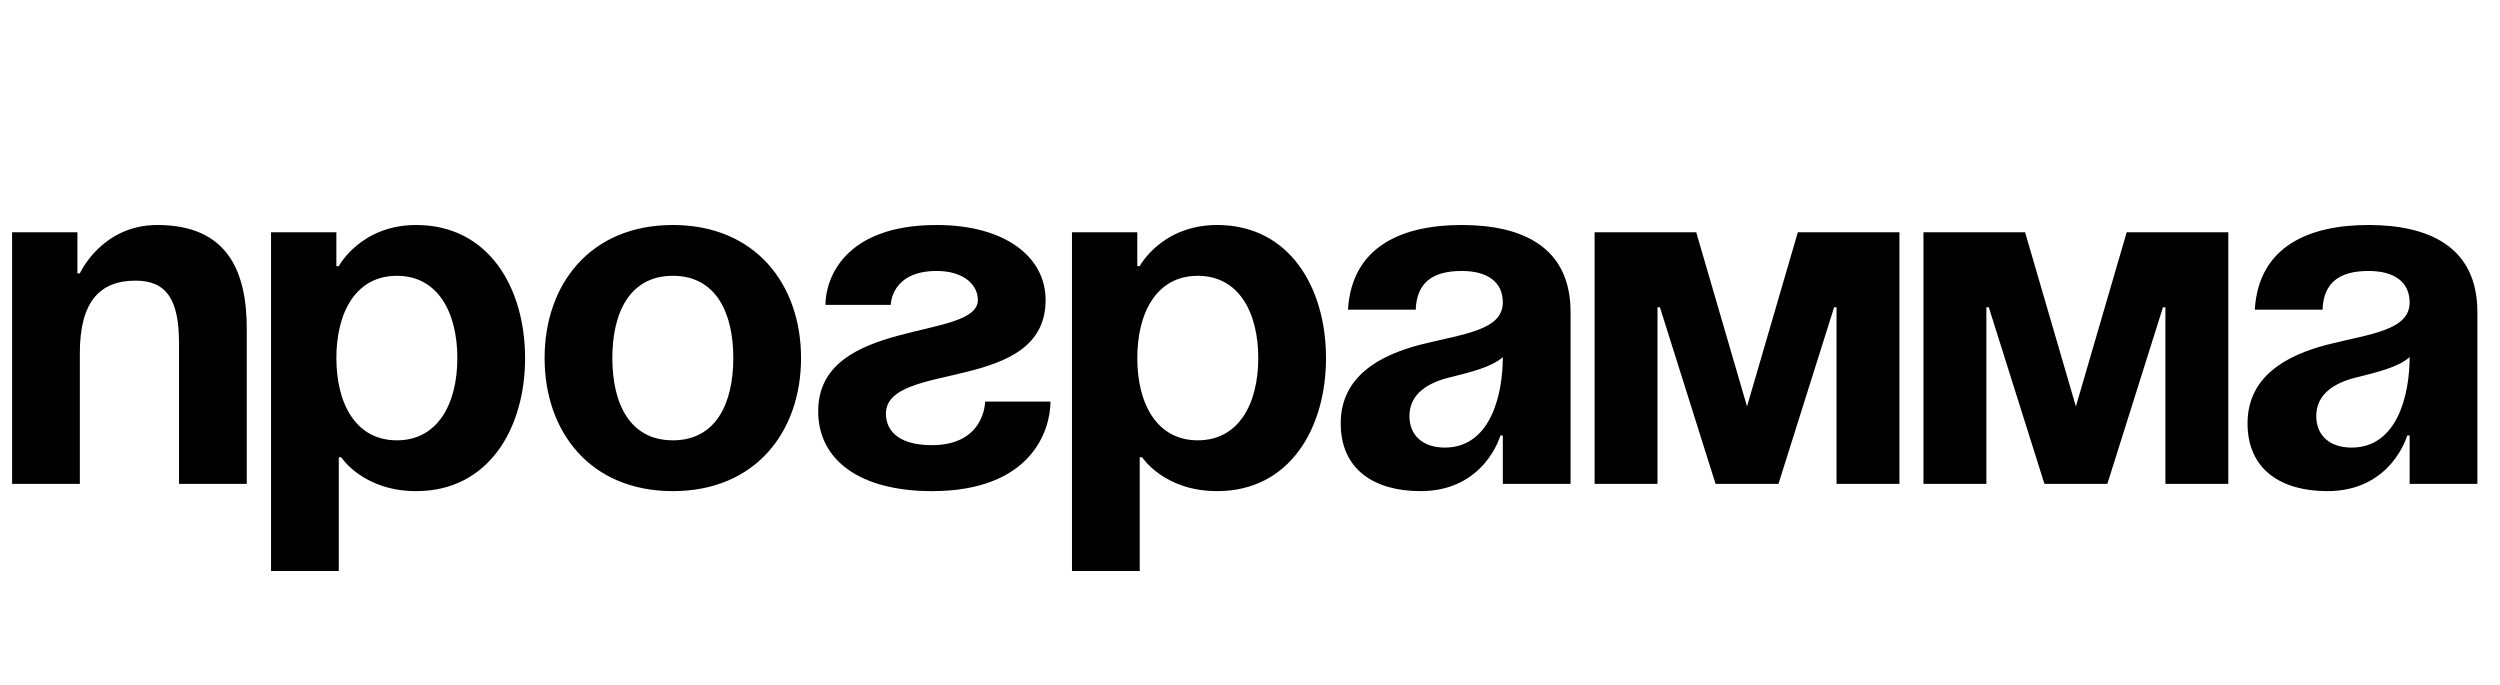 <?xml version="1.0" encoding="UTF-8"?> <svg xmlns="http://www.w3.org/2000/svg" width="62" height="17" viewBox="0 0 62 17" fill="none"><path d="M0.3 12V5.76H1.92V6.78H1.98C1.98 6.78 2.52 5.58 3.9 5.58C5.64 5.58 6.12 6.72 6.12 8.16V12H4.44V8.52C4.44 7.44 4.14 6.96 3.36 6.96C2.46 6.96 1.98 7.5 1.98 8.76V12H0.3ZM6.722 14.16V5.76H8.342V6.6H8.402C8.402 6.6 8.942 5.58 10.322 5.58C12.122 5.58 13.022 7.14 13.022 8.88C13.022 10.62 12.122 12.18 10.322 12.18C9.002 12.18 8.462 11.34 8.462 11.34H8.402V14.16H6.722ZM8.342 8.88C8.342 10.008 8.822 10.92 9.842 10.92C10.862 10.92 11.342 10.008 11.342 8.88C11.342 7.752 10.862 6.84 9.842 6.84C8.822 6.84 8.342 7.752 8.342 8.88ZM15.186 8.88C15.186 10.008 15.618 10.92 16.686 10.92C17.754 10.92 18.186 10.008 18.186 8.88C18.186 7.752 17.754 6.84 16.686 6.84C15.618 6.84 15.186 7.752 15.186 8.88ZM13.506 8.88C13.506 7.056 14.634 5.58 16.686 5.58C18.738 5.58 19.866 7.056 19.866 8.88C19.866 10.704 18.738 12.18 16.686 12.18C14.634 12.18 13.506 10.704 13.506 8.88ZM24.431 9.96H26.051C26.051 10.68 25.571 12.18 23.111 12.18C21.311 12.18 20.291 11.4 20.291 10.2C20.291 7.86 24.251 8.46 24.251 7.44C24.251 7.056 23.891 6.72 23.231 6.72C22.091 6.72 22.091 7.56 22.091 7.56H20.471C20.471 6.96 20.891 5.58 23.231 5.58C24.911 5.58 25.931 6.36 25.931 7.44C25.931 9.78 21.971 8.928 21.971 10.26C21.971 10.62 22.211 11.04 23.111 11.04C24.431 11.04 24.431 9.96 24.431 9.96ZM26.585 14.16V5.76H28.205V6.6H28.265C28.265 6.6 28.805 5.58 30.185 5.58C31.985 5.58 32.885 7.14 32.885 8.88C32.885 10.62 31.985 12.18 30.185 12.18C28.865 12.18 28.325 11.34 28.325 11.34H28.265V14.16H26.585ZM28.205 8.88C28.205 10.008 28.685 10.92 29.705 10.92C30.725 10.92 31.205 10.008 31.205 8.88C31.205 7.752 30.725 6.84 29.705 6.84C28.685 6.84 28.205 7.752 28.205 8.88ZM35.11 7.68H33.43C33.526 6.084 34.81 5.58 36.25 5.58C37.75 5.58 38.95 6.12 38.95 7.74V12H37.27V10.8H37.21C37.21 10.8 36.826 12.18 35.23 12.18C34.09 12.18 33.25 11.652 33.25 10.5C33.25 9.336 34.21 8.808 35.242 8.544C36.286 8.28 37.27 8.196 37.27 7.5C37.27 7.008 36.91 6.72 36.25 6.72C35.53 6.72 35.134 7.008 35.11 7.68ZM37.27 8.856C36.994 9.108 36.43 9.24 35.95 9.36C35.41 9.492 34.954 9.768 34.954 10.32C34.954 10.8 35.29 11.1 35.83 11.1C36.97 11.1 37.27 9.78 37.27 8.856ZM47.106 5.76V12H45.546V7.62H45.486L44.106 12H42.546L41.166 7.62H41.106V12H39.546V5.76H42.066L43.326 10.08L44.586 5.76H47.106ZM55.262 5.76V12H53.702V7.62H53.642L52.262 12H50.702L49.322 7.62H49.262V12H47.702V5.76H50.222L51.482 10.08L52.742 5.76H55.262ZM57.599 7.68H55.919C56.015 6.084 57.299 5.58 58.739 5.58C60.239 5.58 61.439 6.12 61.439 7.74V12H59.759V10.8H59.699C59.699 10.8 59.315 12.18 57.719 12.18C56.579 12.18 55.739 11.652 55.739 10.5C55.739 9.336 56.699 8.808 57.731 8.544C58.775 8.28 59.759 8.196 59.759 7.5C59.759 7.008 59.399 6.72 58.739 6.72C58.019 6.72 57.623 7.008 57.599 7.68ZM59.759 8.856C59.483 9.108 58.919 9.24 58.439 9.36C57.899 9.492 57.443 9.768 57.443 10.32C57.443 10.8 57.779 11.1 58.319 11.1C59.459 11.1 59.759 9.78 59.759 8.856Z" fill="black"></path></svg> 